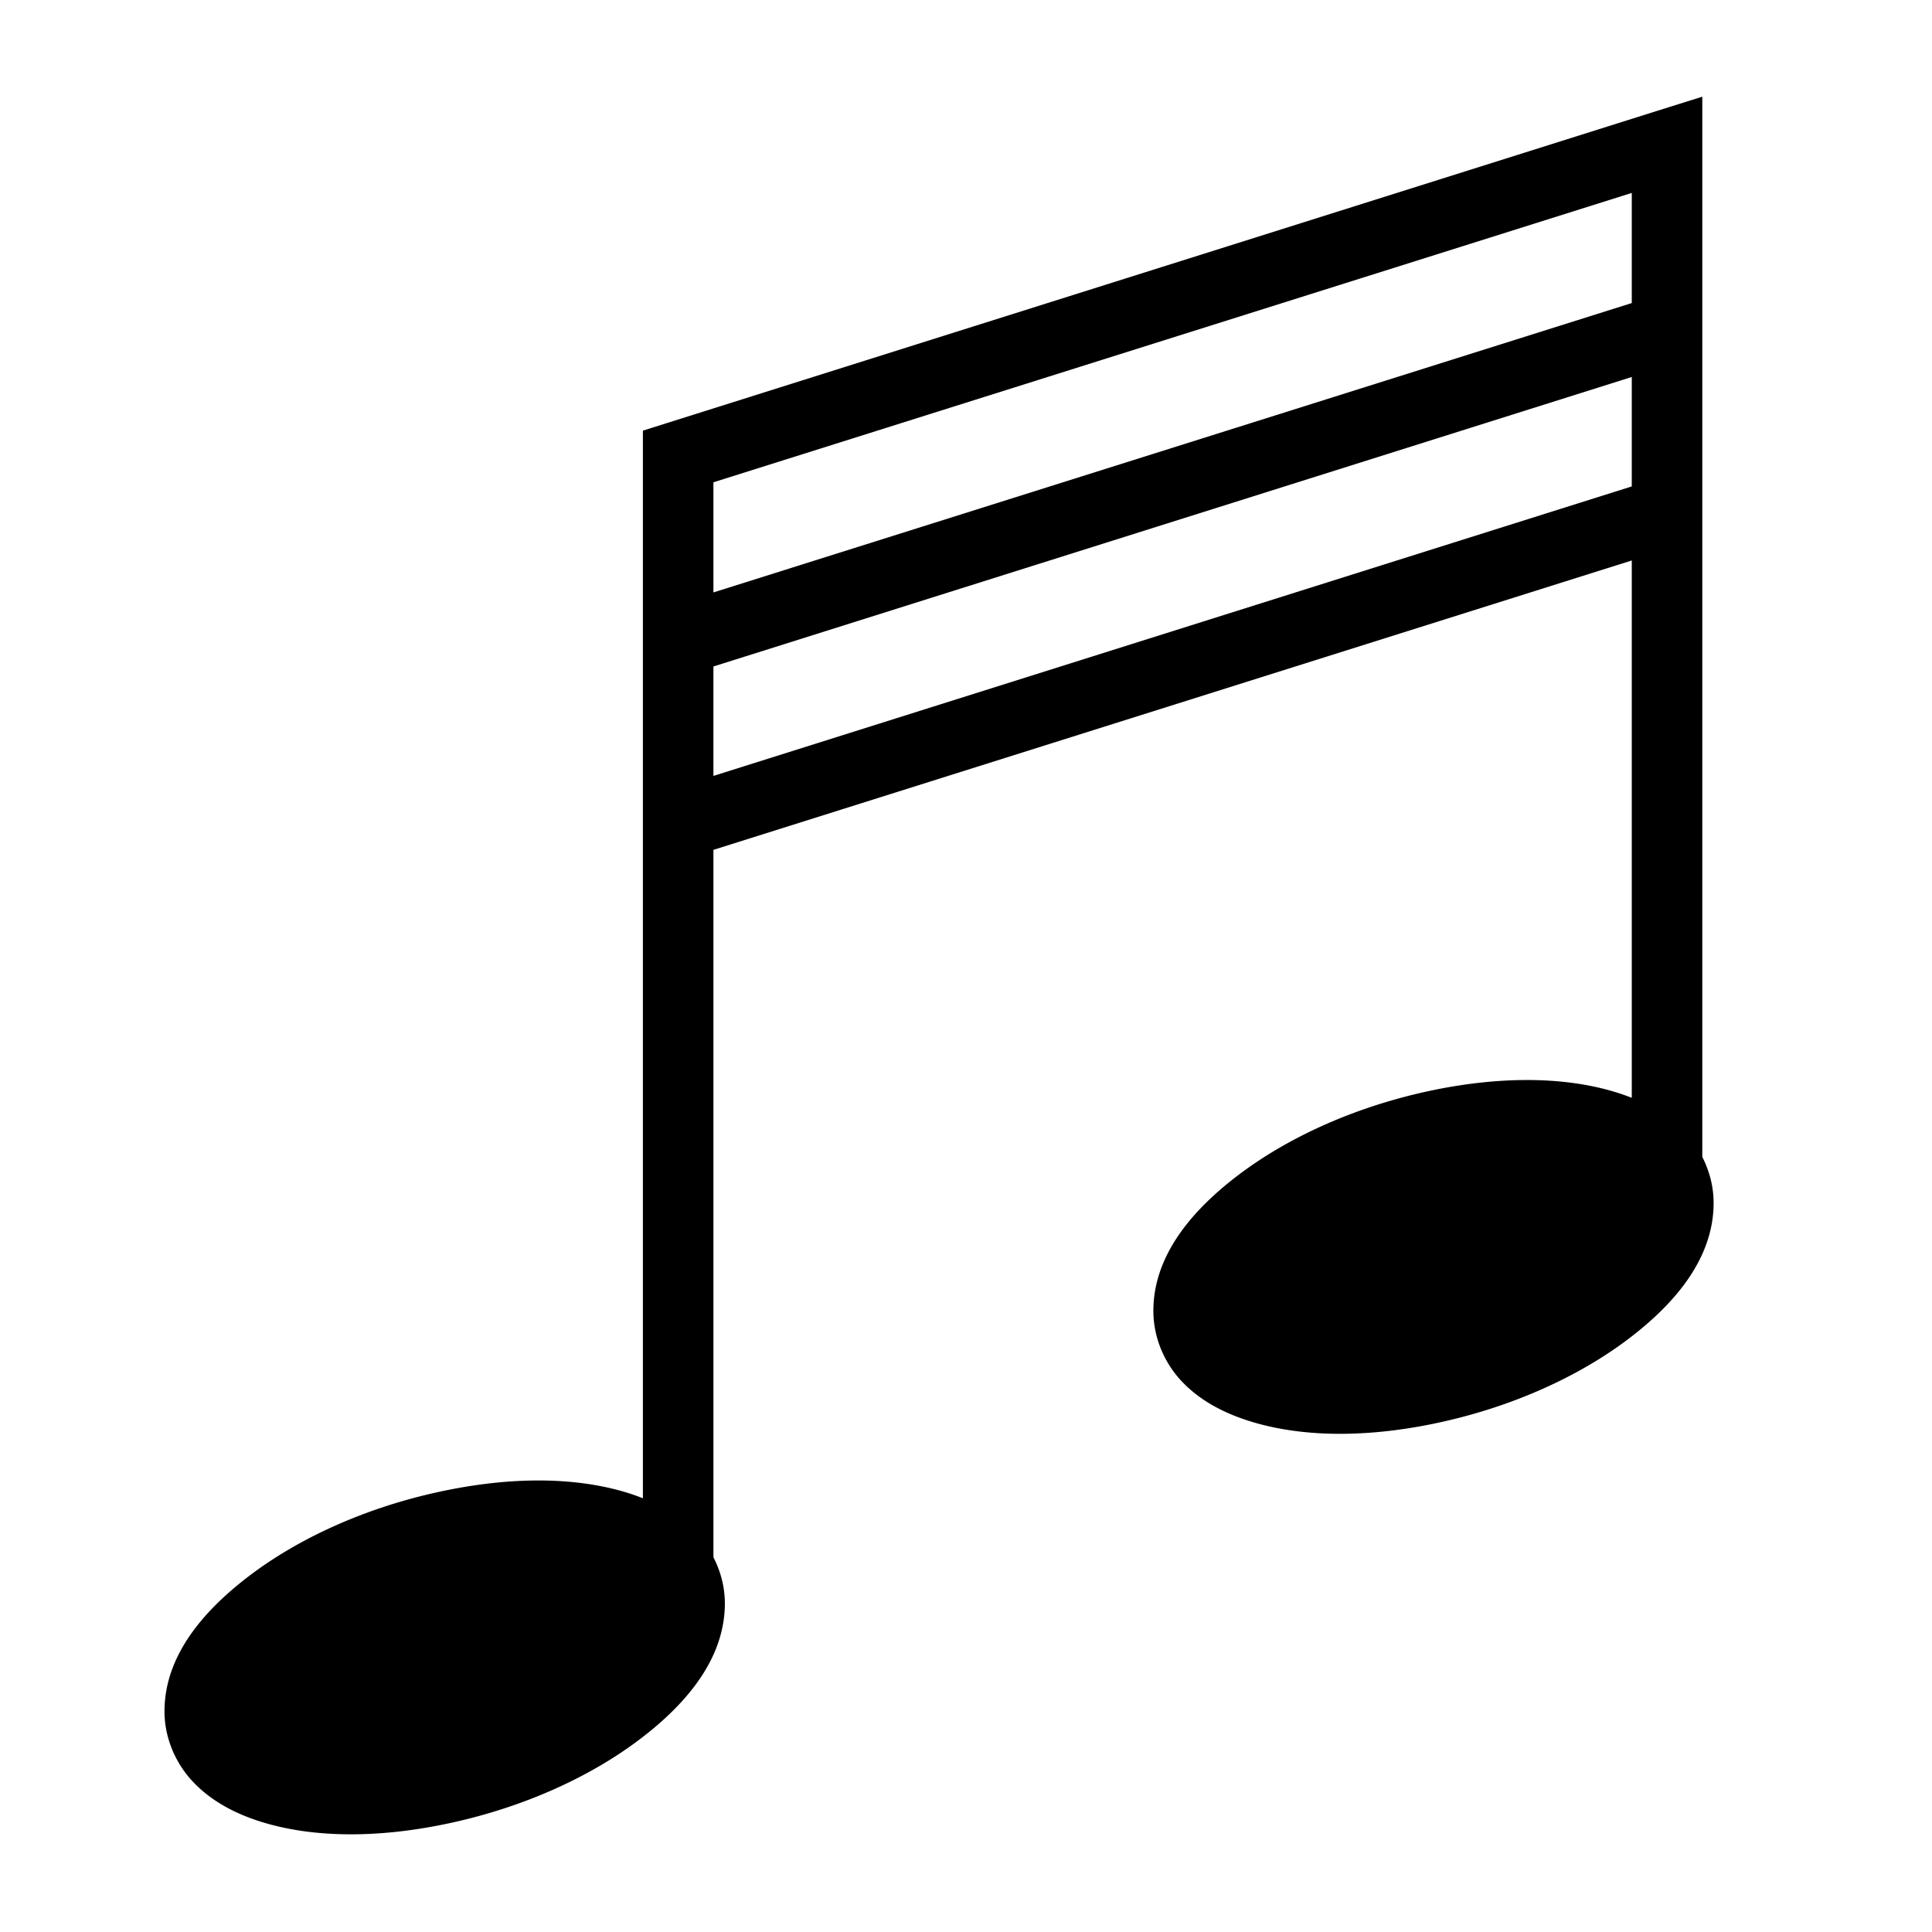 <?xml version="1.0" encoding="utf-8"?>
<!-- Generator: www.svgicons.com -->
<svg xmlns="http://www.w3.org/2000/svg" width="800" height="800" viewBox="0 0 512 512">
<path fill="currentColor" d="m451.125 25.625l-12.156 3.813l-262.064 82.624l-6.53 2.063V397.06a57 57 0 0 0-3.845-1.375c-6.973-2.185-14.84-3.302-23.374-3.343c-8.533-.042-17.724 1.01-27.312 3.125c-19.176 4.228-36.465 12.1-49.5 21.936s-22.75 21.828-22.75 36.125c0 7.15 3.008 13.937 7.718 18.845s10.87 8.22 17.844 10.406c13.95 4.373 31.543 4.45 50.72.22c19.175-4.23 36.464-12.102 49.5-21.938c13.034-9.835 22.718-21.858 22.718-36.156c0-4.324-1.12-8.504-3.03-12.22V225.22l243.374-76.69v142.407a57 57 0 0 0-3.875-1.375c-6.975-2.185-14.842-3.302-23.375-3.343c-8.534-.043-17.725.978-27.313 3.092c-19.176 4.23-36.465 12.103-49.5 21.938s-22.72 21.86-22.72 36.156c0 7.15 2.978 13.936 7.69 18.844c4.71 4.908 10.868 8.19 17.842 10.375c13.95 4.372 31.543 4.48 50.72.25c19.175-4.23 36.464-12.102 49.5-21.938c13.034-9.835 22.718-21.858 22.718-36.156c0-4.302-1.105-8.476-3-12.186zm-18.688 25.5v29.188L189.063 157v-29.188zm0 48.78v29l-243.375 76.72v-29z"/>
</svg>